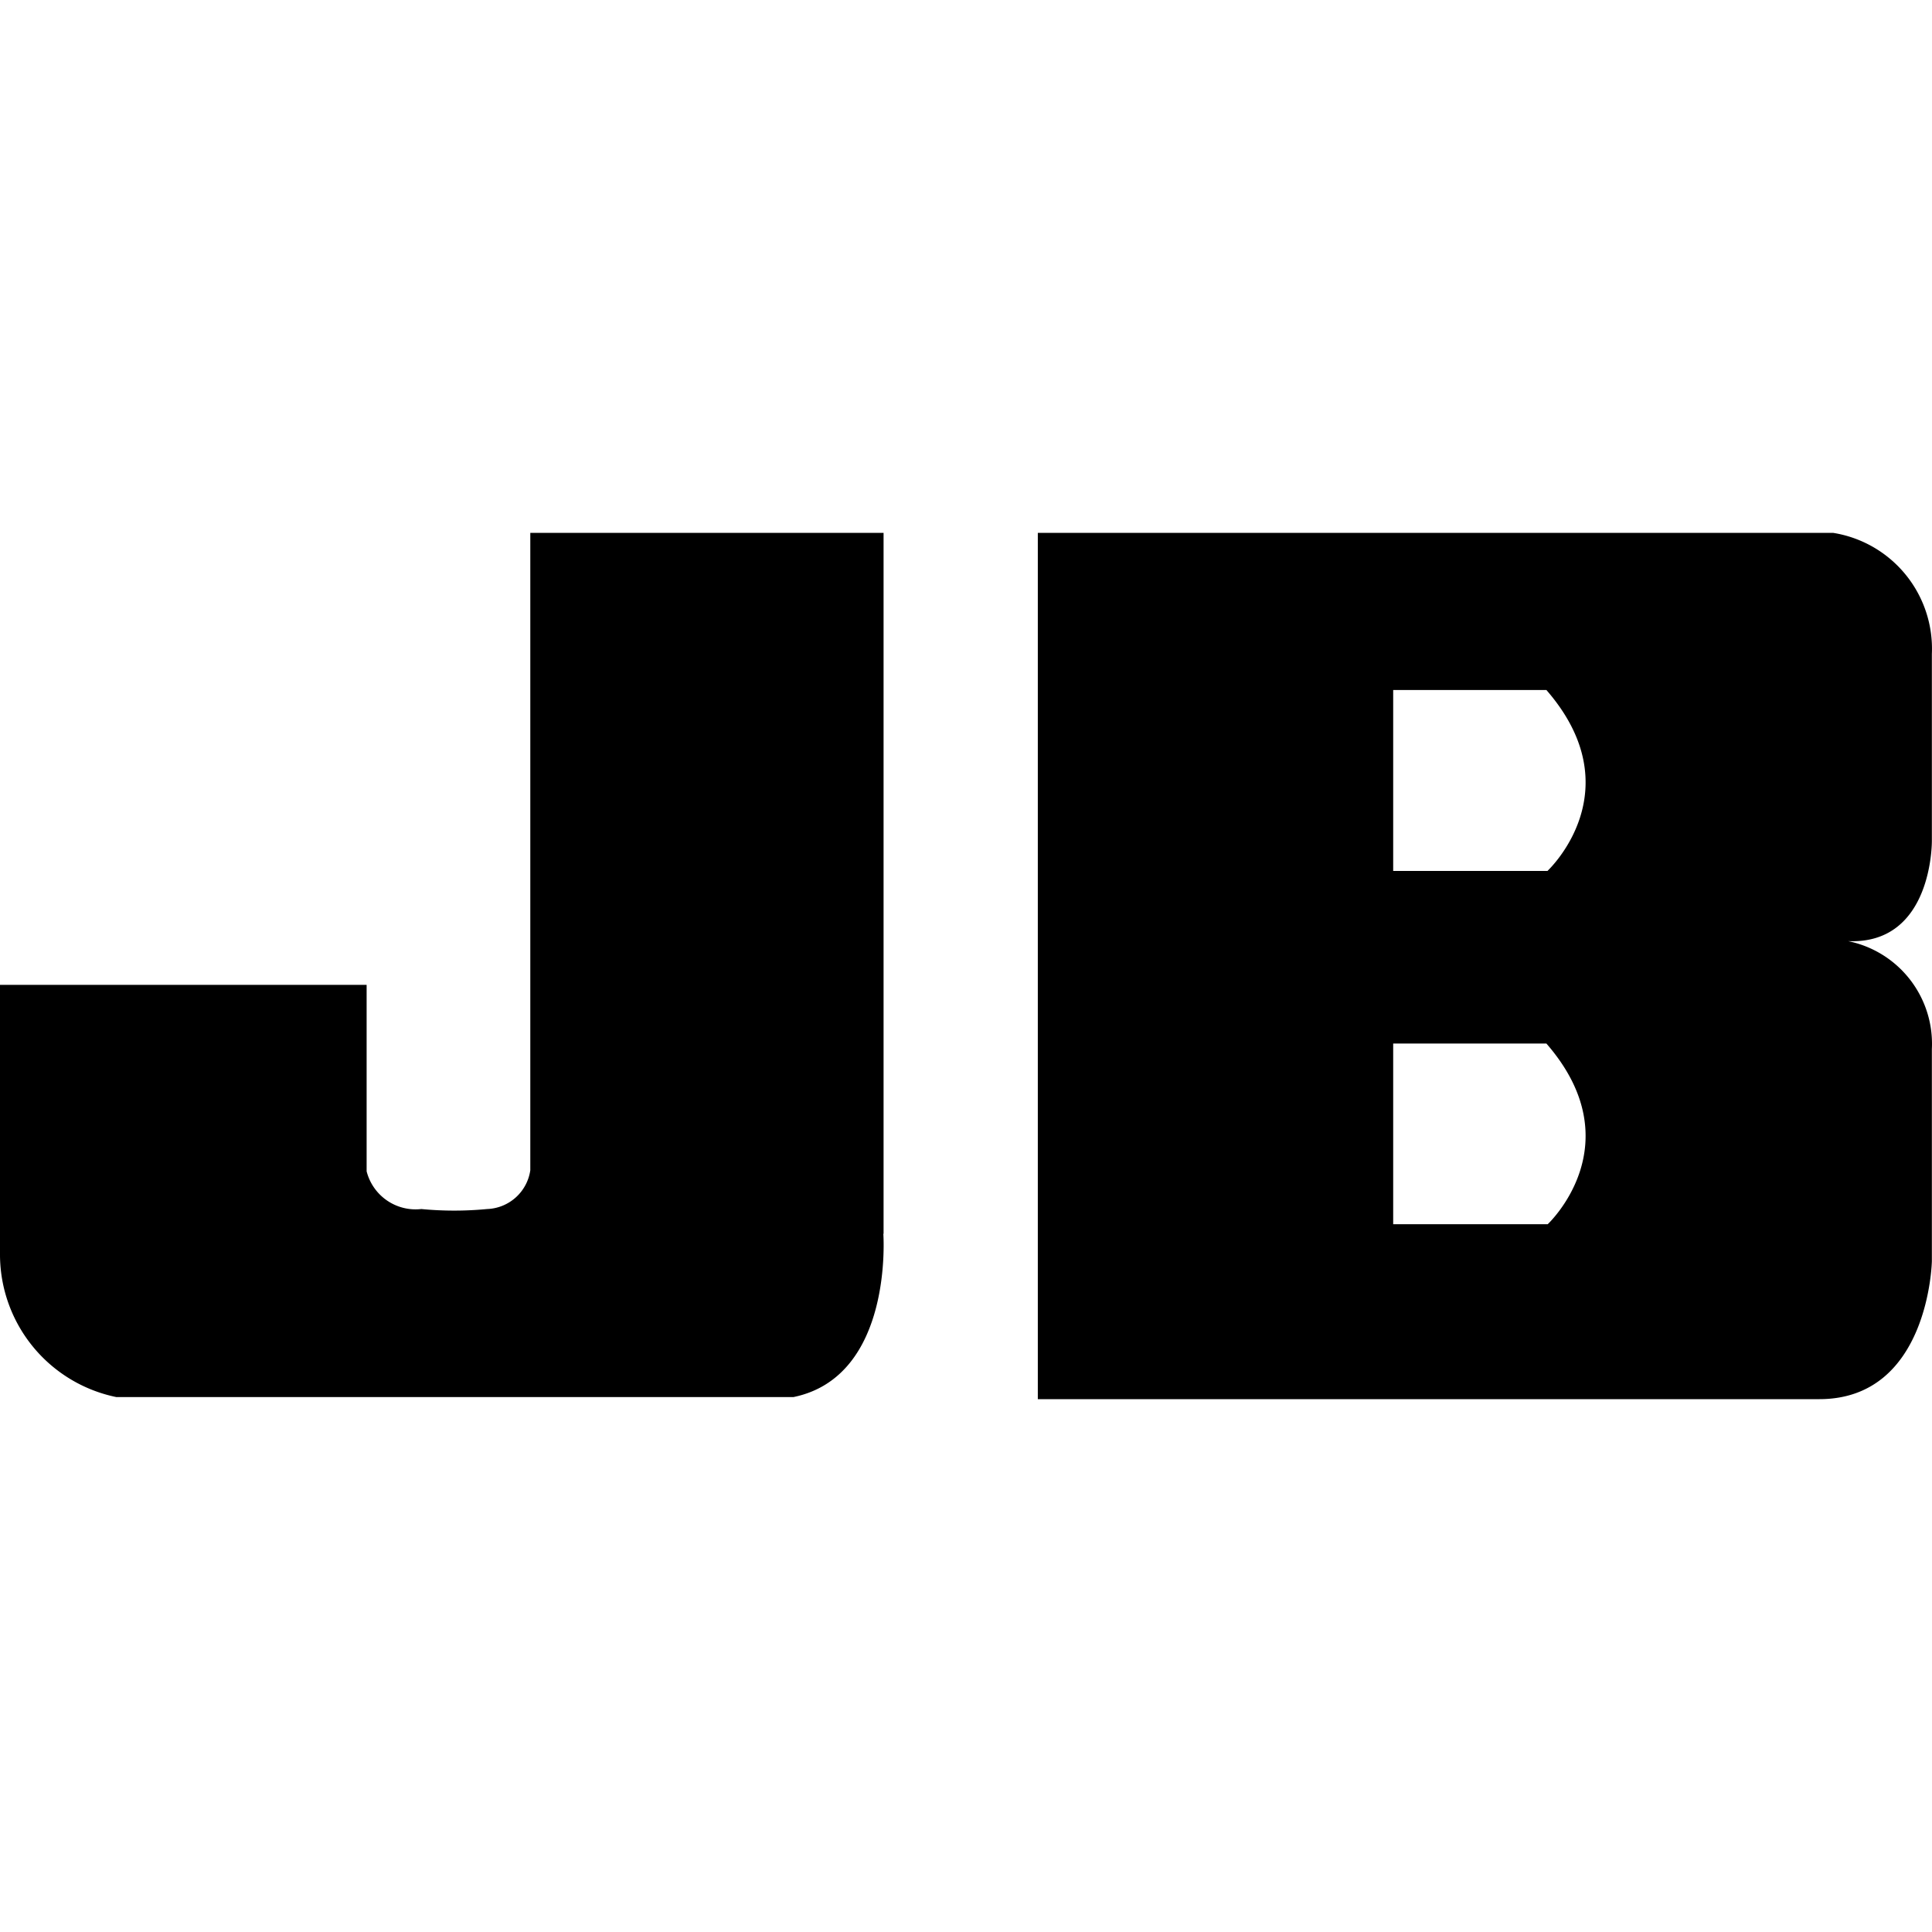 <svg xmlns="http://www.w3.org/2000/svg" width="73.775" height="73.775"><path d="M73.77 48.158v-8.1a4 4 0 00-3.2-4.12c3.25.14 3.2-3.84 3.2-3.84v-7.13a4.48 4.48 0 00-3.77-4.62H39.63v33.08h29.84c4.2 0 4.3-5.27 4.3-5.27zm-14.67-14.9h-5.9v-6.91h5.85c3.34 3.84.05 6.9.05 6.9zm0 13.49h-5.9v-6.9h5.85c3.34 3.84.05 6.9.05 6.9zm-25.36.38v-26.78H20.25v24.34a1.73 1.73 0 01-1.65 1.48c-.835.08-1.675.08-2.51 0a1.93 1.93 0 01-2.09-1.44v-7.12H0v10.32a5.56 5.56 0 004.44 5.42H30.3c3.84-.79 3.43-6.25 3.43-6.25z"/></svg>